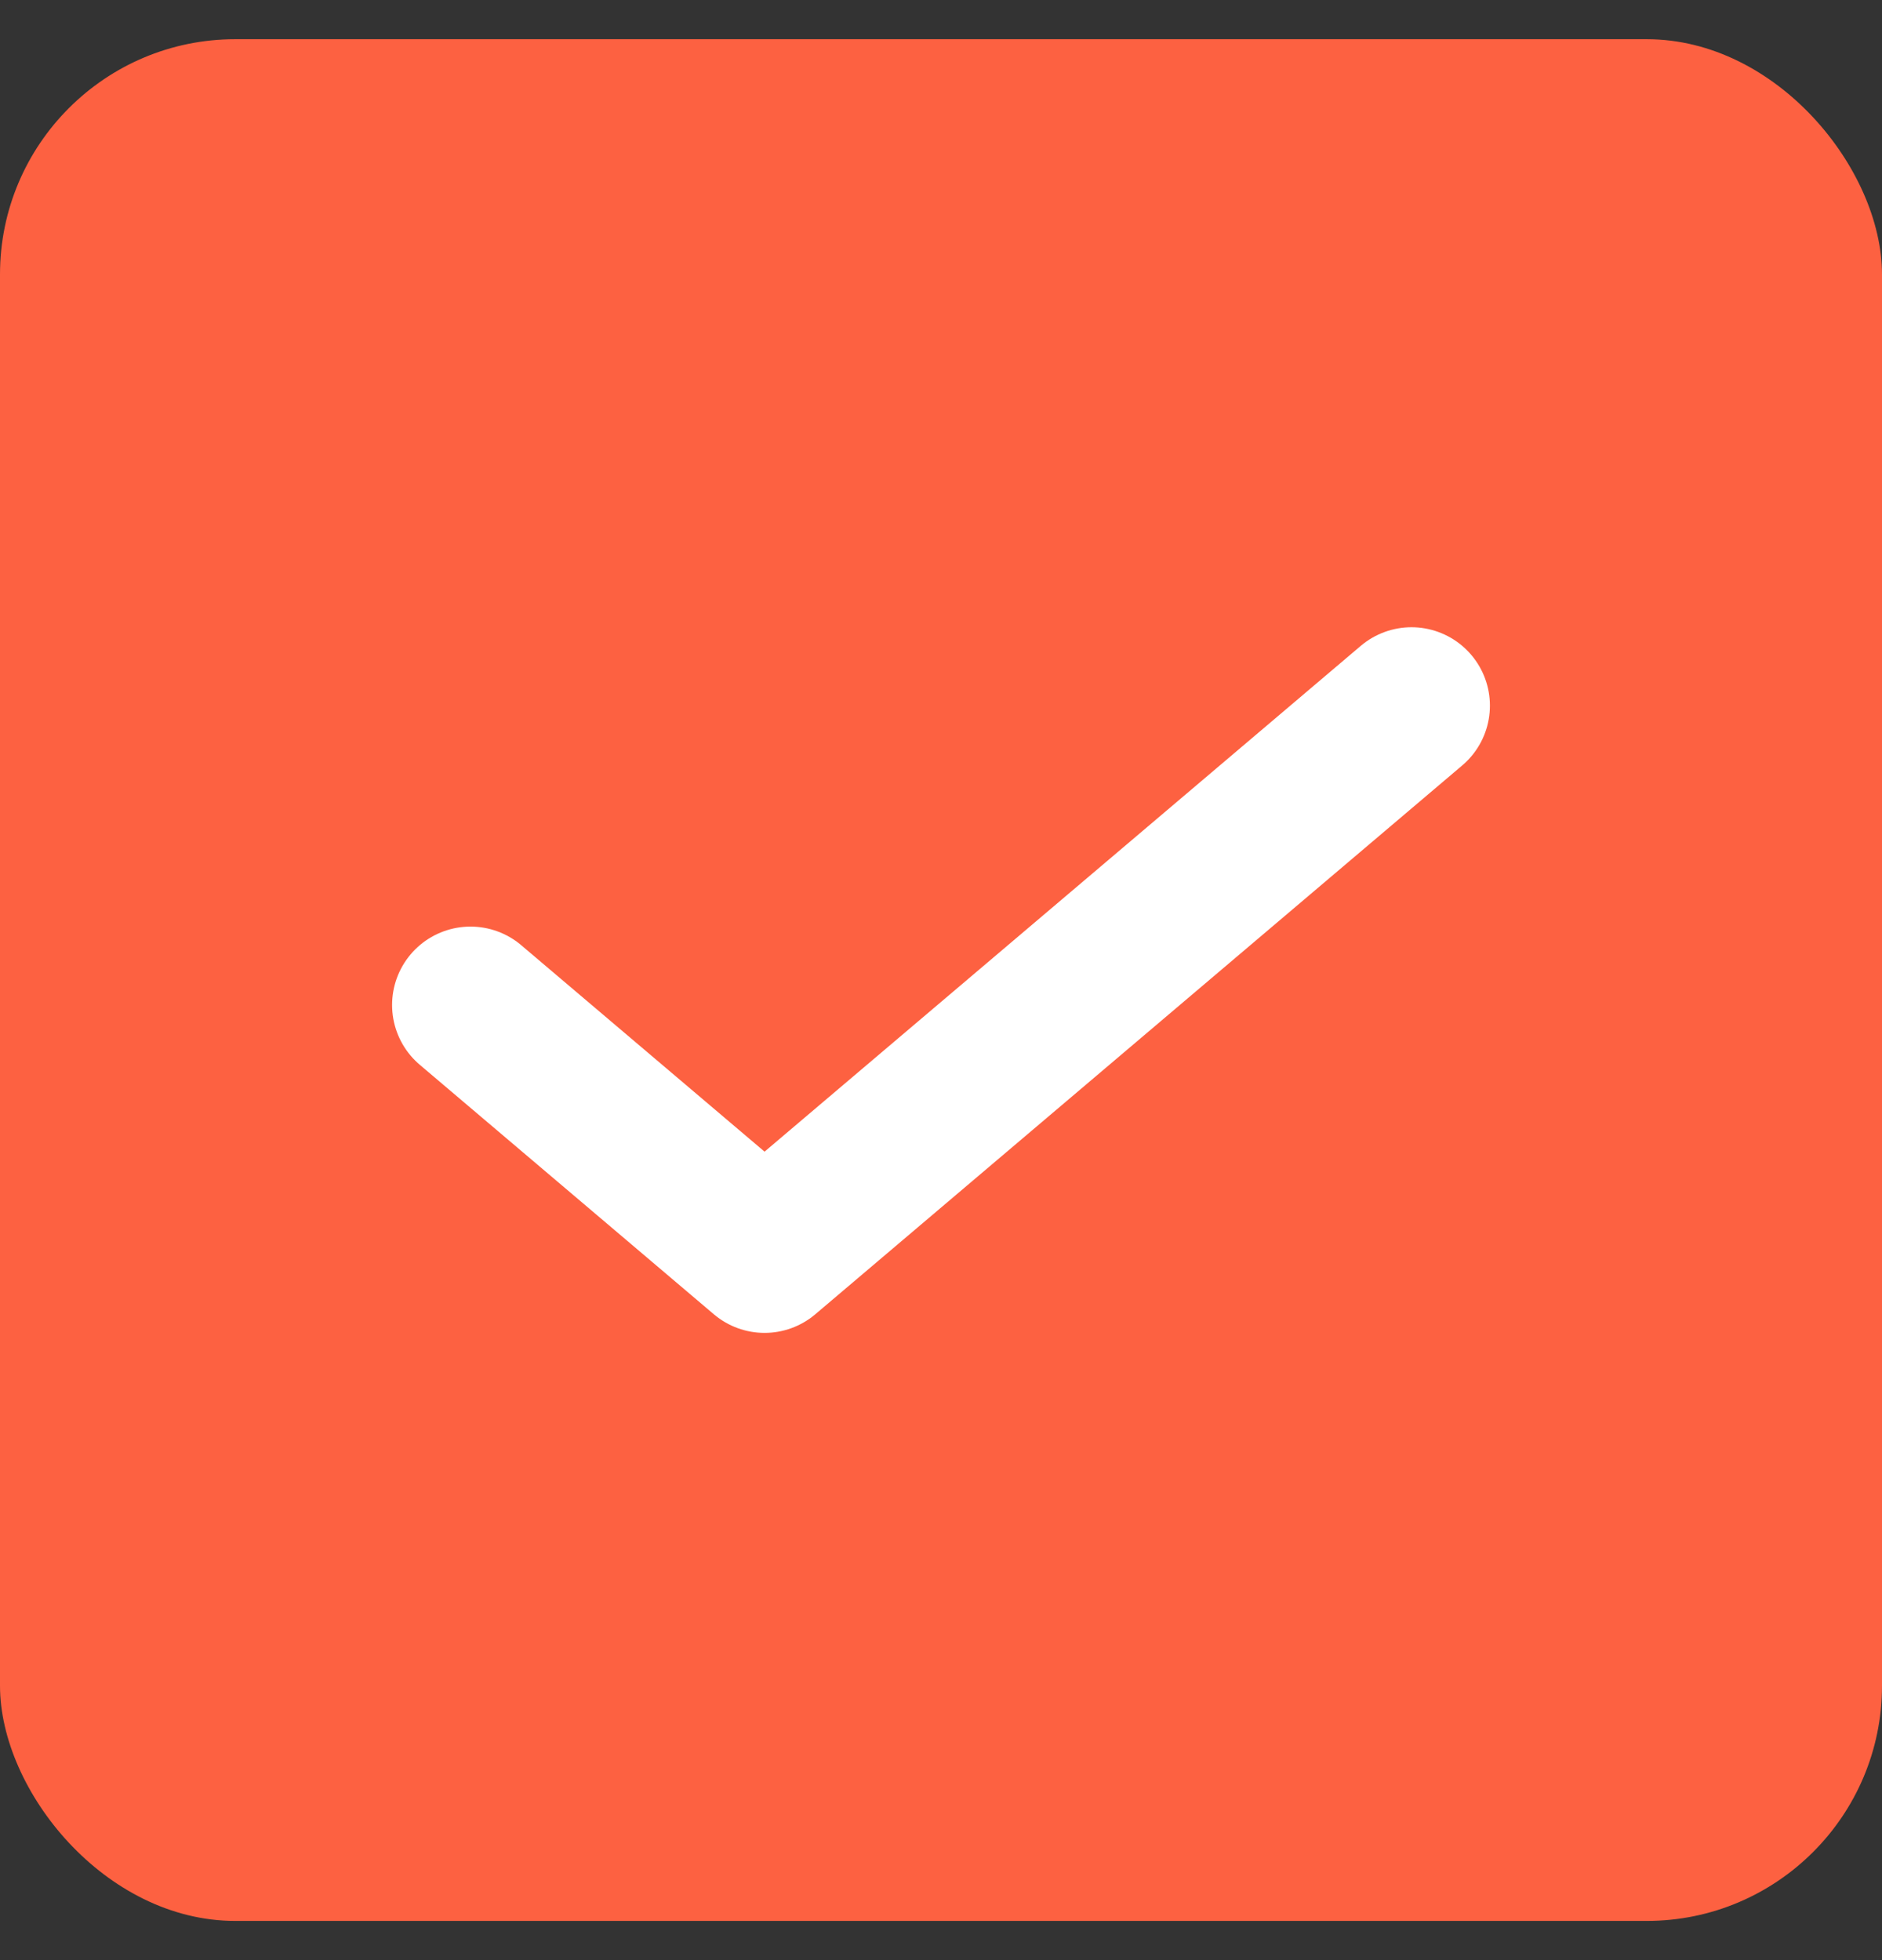 <?xml version="1.0" encoding="UTF-8"?> <svg xmlns="http://www.w3.org/2000/svg" width="24" height="25" viewBox="0 0 24 25" fill="none"><rect x="0" y="0" width="24" height="25" fill="#333333" stroke="none"/><rect y="0.5" width="24" height="24" rx="3" fill="#FD6141"></rect><path d="M18 9L9.75 16L6 12.818" stroke="white" stroke-width="2" stroke-linecap="round" stroke-linejoin="round"></path></svg> 